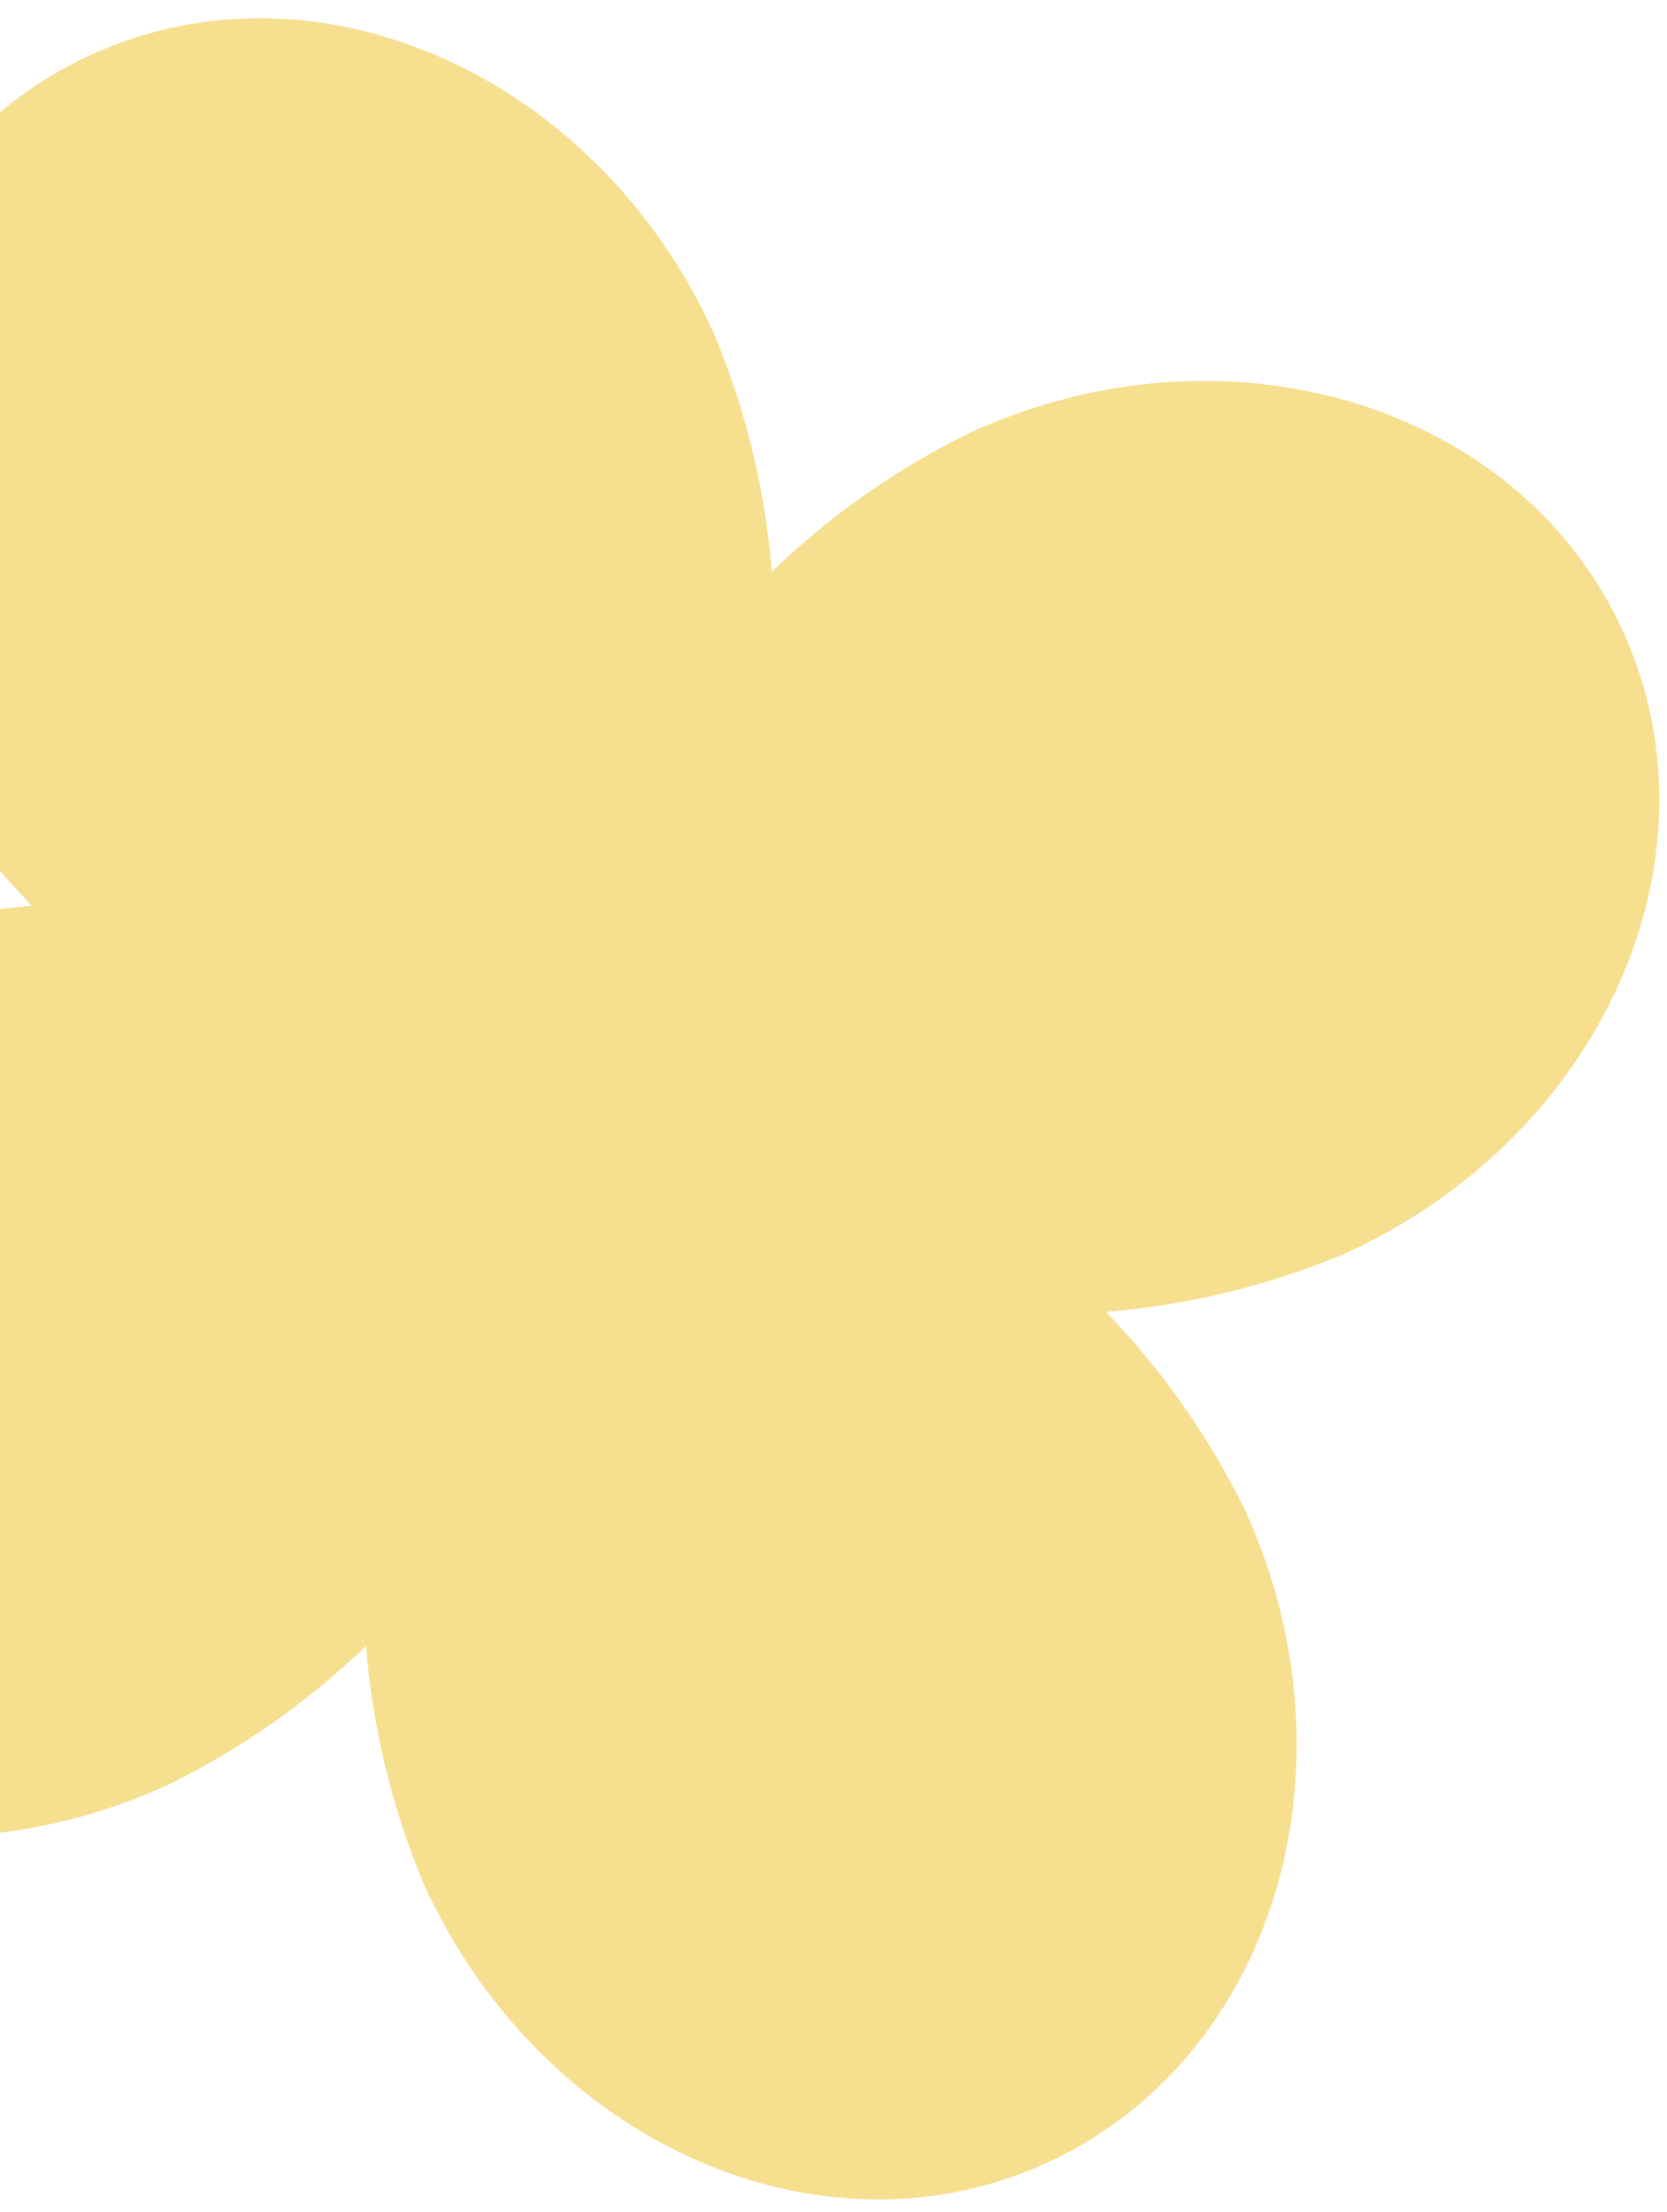 <svg width="104" height="138" viewBox="0 0 104 138" fill="none" xmlns="http://www.w3.org/2000/svg">
<g clip-path="url(#clip0_525_1619)">
<path d="M60.636 26.934C56.042 29.171 51.829 32.117 48.151 35.664C47.743 30.57 46.531 25.573 44.561 20.858C37.312 4.801 19.952 -3.024 5.787 3.37C-8.378 9.765 -13.998 27.947 -6.742 44.019C-4.508 48.615 -1.562 52.829 1.989 56.505C-3.104 56.917 -8.1 58.129 -12.817 60.094C-28.873 67.343 -36.705 84.707 -30.309 98.872C-23.914 113.038 -5.73 118.666 10.348 111.408C14.942 109.17 19.155 106.224 22.833 102.676C23.241 107.77 24.453 112.768 26.424 117.483C33.669 133.533 51.026 141.369 65.198 134.971C79.37 128.572 84.982 110.394 77.727 94.322C75.494 89.726 72.547 85.511 68.996 81.837C74.088 81.424 79.085 80.213 83.802 78.247C99.858 70.998 107.689 53.635 101.291 39.461C94.892 25.288 76.692 19.685 60.636 26.934Z" fill="#F6DF8F"/>
</g>
<defs>
<clipPath id="clip0_525_1619">
<rect width="137" height="137" fill="white" transform="translate(-33 0.679)"/>
</clipPath>
</defs>
</svg>

